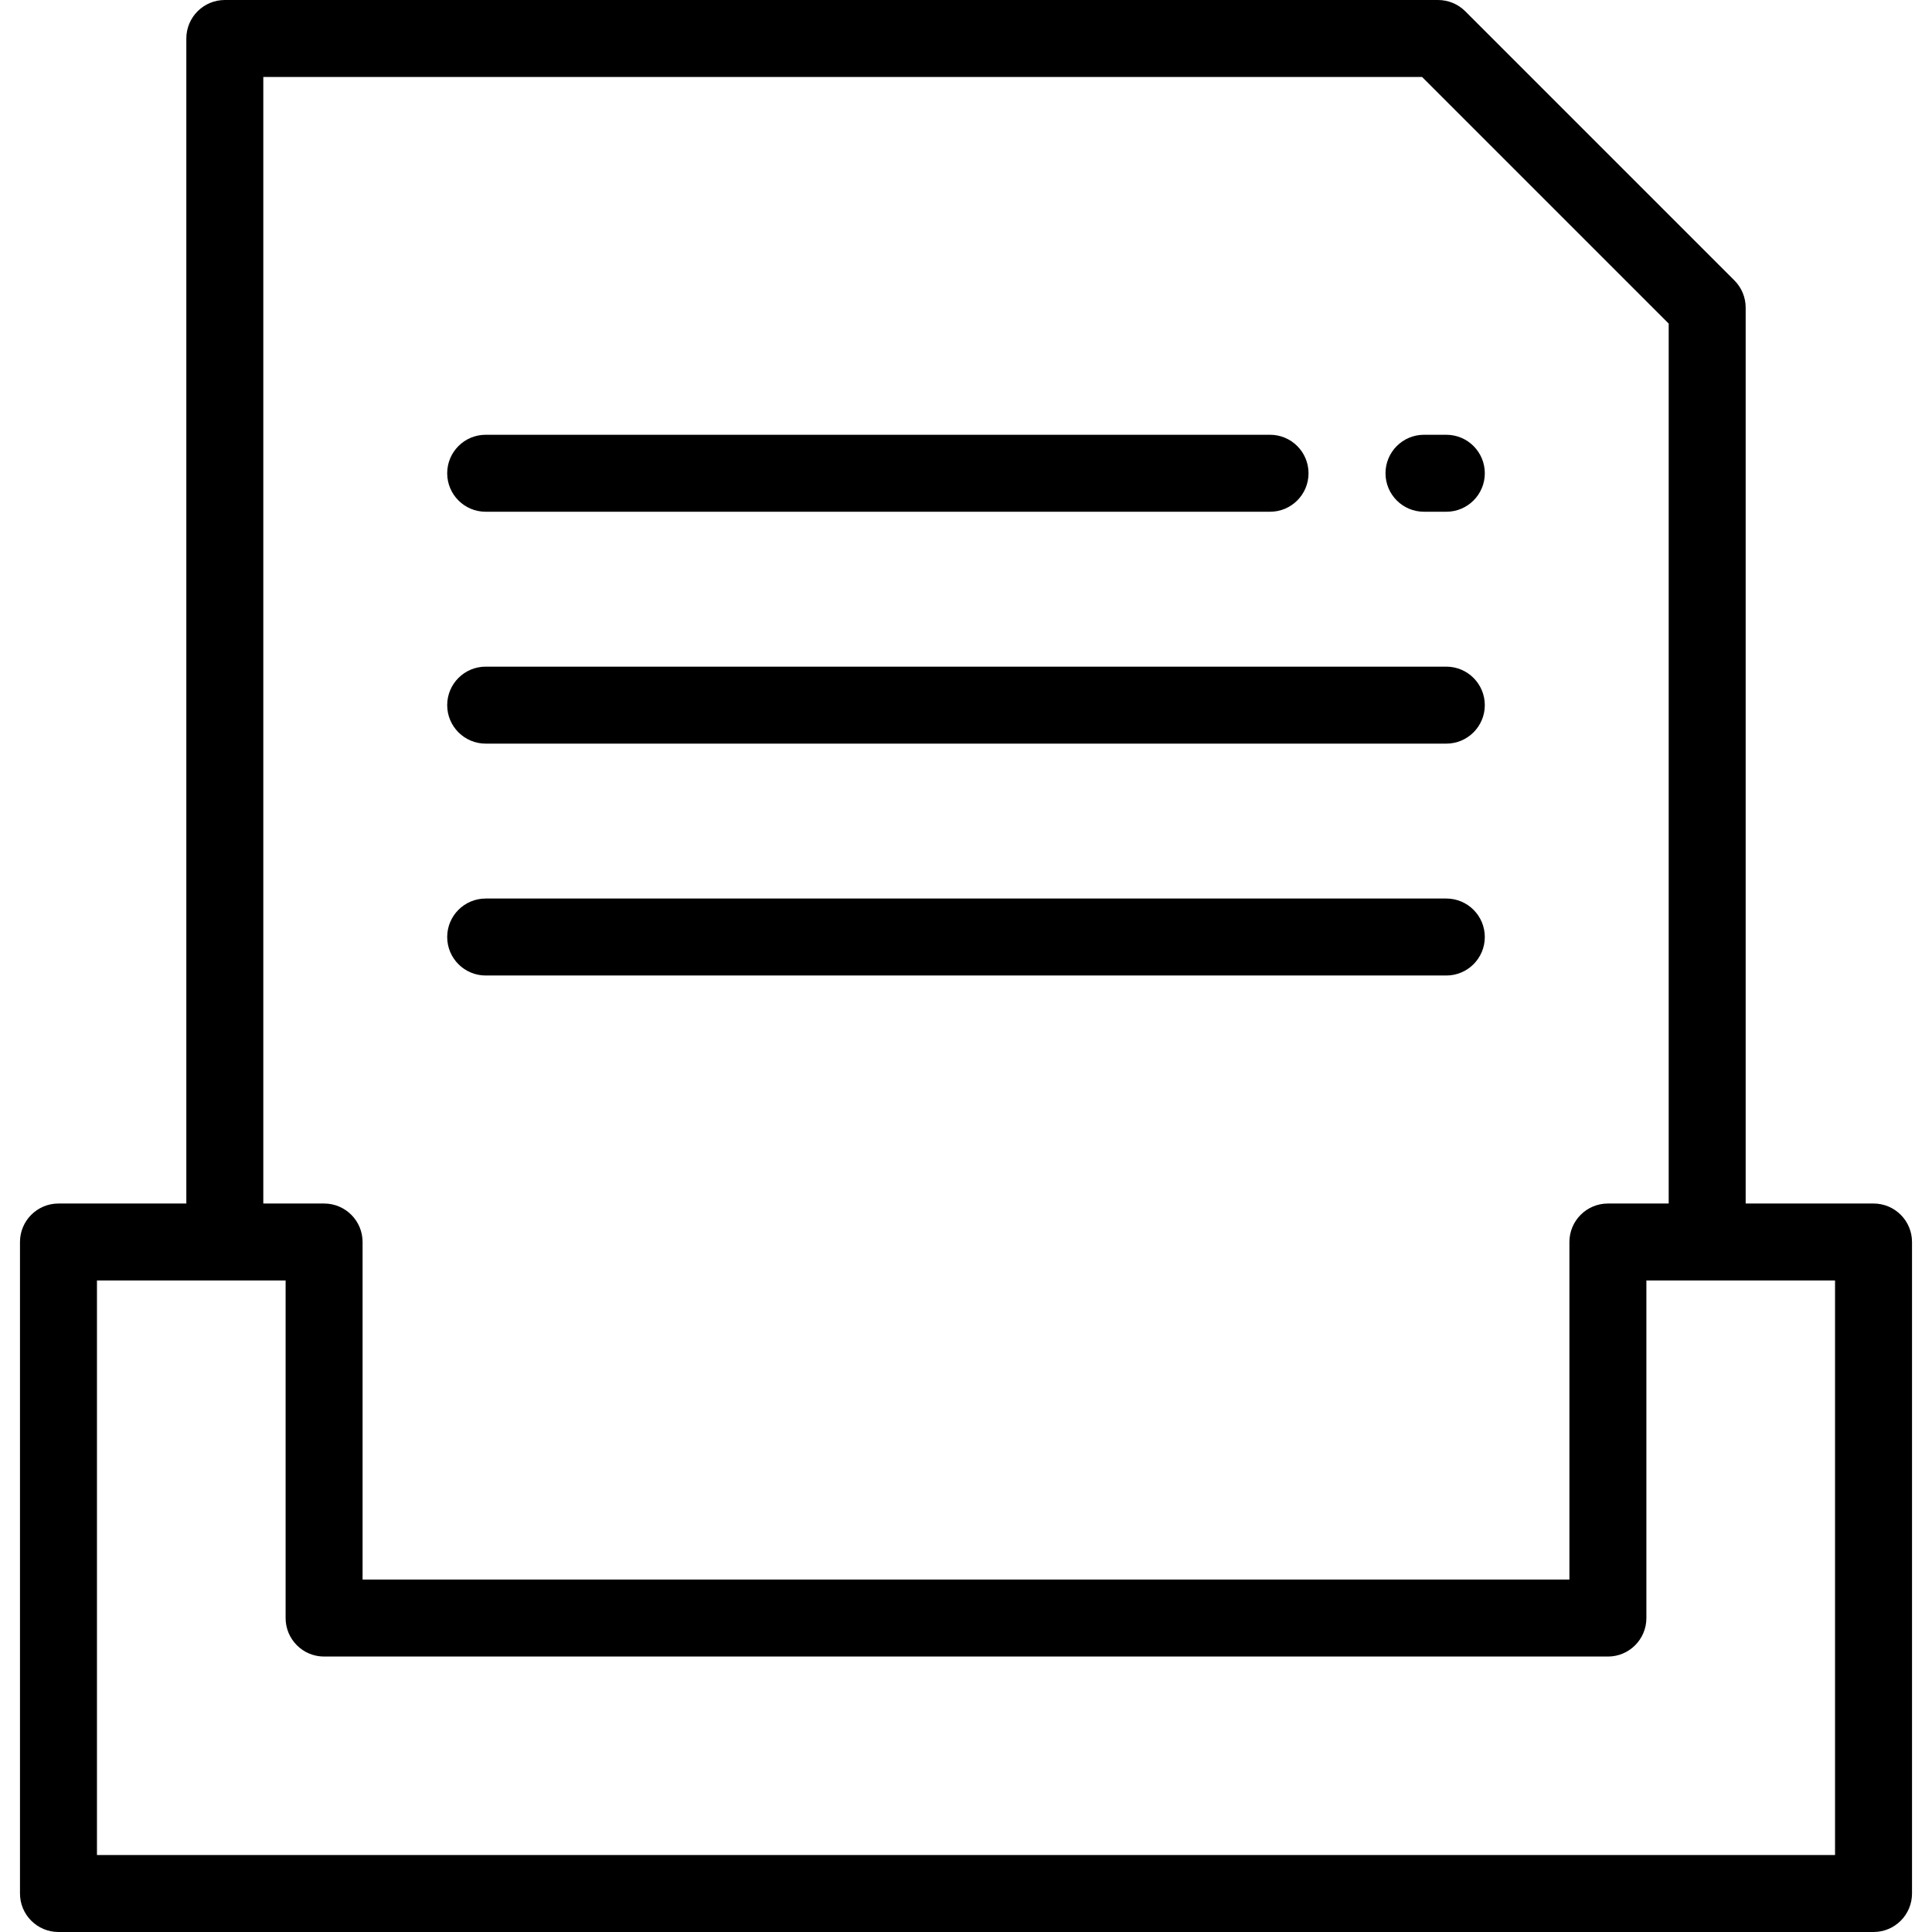 <?xml version="1.0" encoding="iso-8859-1"?>
<!-- Uploaded to: SVG Repo, www.svgrepo.com, Generator: SVG Repo Mixer Tools -->
<svg fill="#000000" height="800px" width="800px" version="1.1" id="Layer_1" xmlns="http://www.w3.org/2000/svg" xmlns:xlink="http://www.w3.org/1999/xlink" 
	 viewBox="0 0 512 512" xml:space="preserve">
<g>
	<g>
		<path d="M496.505,318.945h-33.884V81.525c0-2.705-1.075-5.298-2.987-7.212L388.308,2.987C386.394,1.075,383.801,0,381.095,0
			H59.579C53.946,0,49.38,4.567,49.38,10.199v308.746H15.496c-5.633,0-10.199,4.567-10.199,10.199v172.656
			c0,5.632,4.566,10.199,10.199,10.199h481.008c5.632,0,10.199-4.567,10.199-10.199V329.145
			C506.704,323.512,502.137,318.945,496.505,318.945z M69.778,20.398h307.093l65.351,65.351v233.196h-16.112
			c-5.632,0-10.199,4.567-10.199,10.199v89.459H96.088v-89.459c0-5.632-4.566-10.199-10.199-10.199H69.778V20.398z M486.306,491.602
			H25.695V339.344H75.69v89.459c0,5.632,4.566,10.199,10.199,10.199h340.222c5.632,0,10.199-4.567,10.199-10.199v-89.459h49.995
			V491.602z"/>
	</g>
</g>
<g>
	<g>
		<path d="M383.291,115.219h-5.92c-5.632,0-10.199,4.567-10.199,10.199s4.567,10.199,10.199,10.199h5.92
			c5.632,0,10.199-4.567,10.199-10.199S388.923,115.219,383.291,115.219z"/>
	</g>
</g>
<g>
	<g>
		<path d="M336.574,115.219H128.71c-5.633,0-10.199,4.567-10.199,10.199s4.566,10.199,10.199,10.199h207.864
			c5.632,0,10.199-4.567,10.199-10.199S342.206,115.219,336.574,115.219z"/>
	</g>
</g>
<g>
	<g>
		<path d="M383.29,176.67H128.71c-5.633,0-10.199,4.567-10.199,10.199s4.566,10.199,10.199,10.199H383.29
			c5.632,0,10.199-4.567,10.199-10.199S388.922,176.67,383.29,176.67z"/>
	</g>
</g>
<g>
	<g>
		<path d="M383.29,238.12H128.71c-5.633,0-10.199,4.567-10.199,10.199s4.566,10.199,10.199,10.199H383.29
			c5.632,0,10.199-4.567,10.199-10.199S388.922,238.12,383.29,238.12z"/>
	</g>
</g>
</svg>